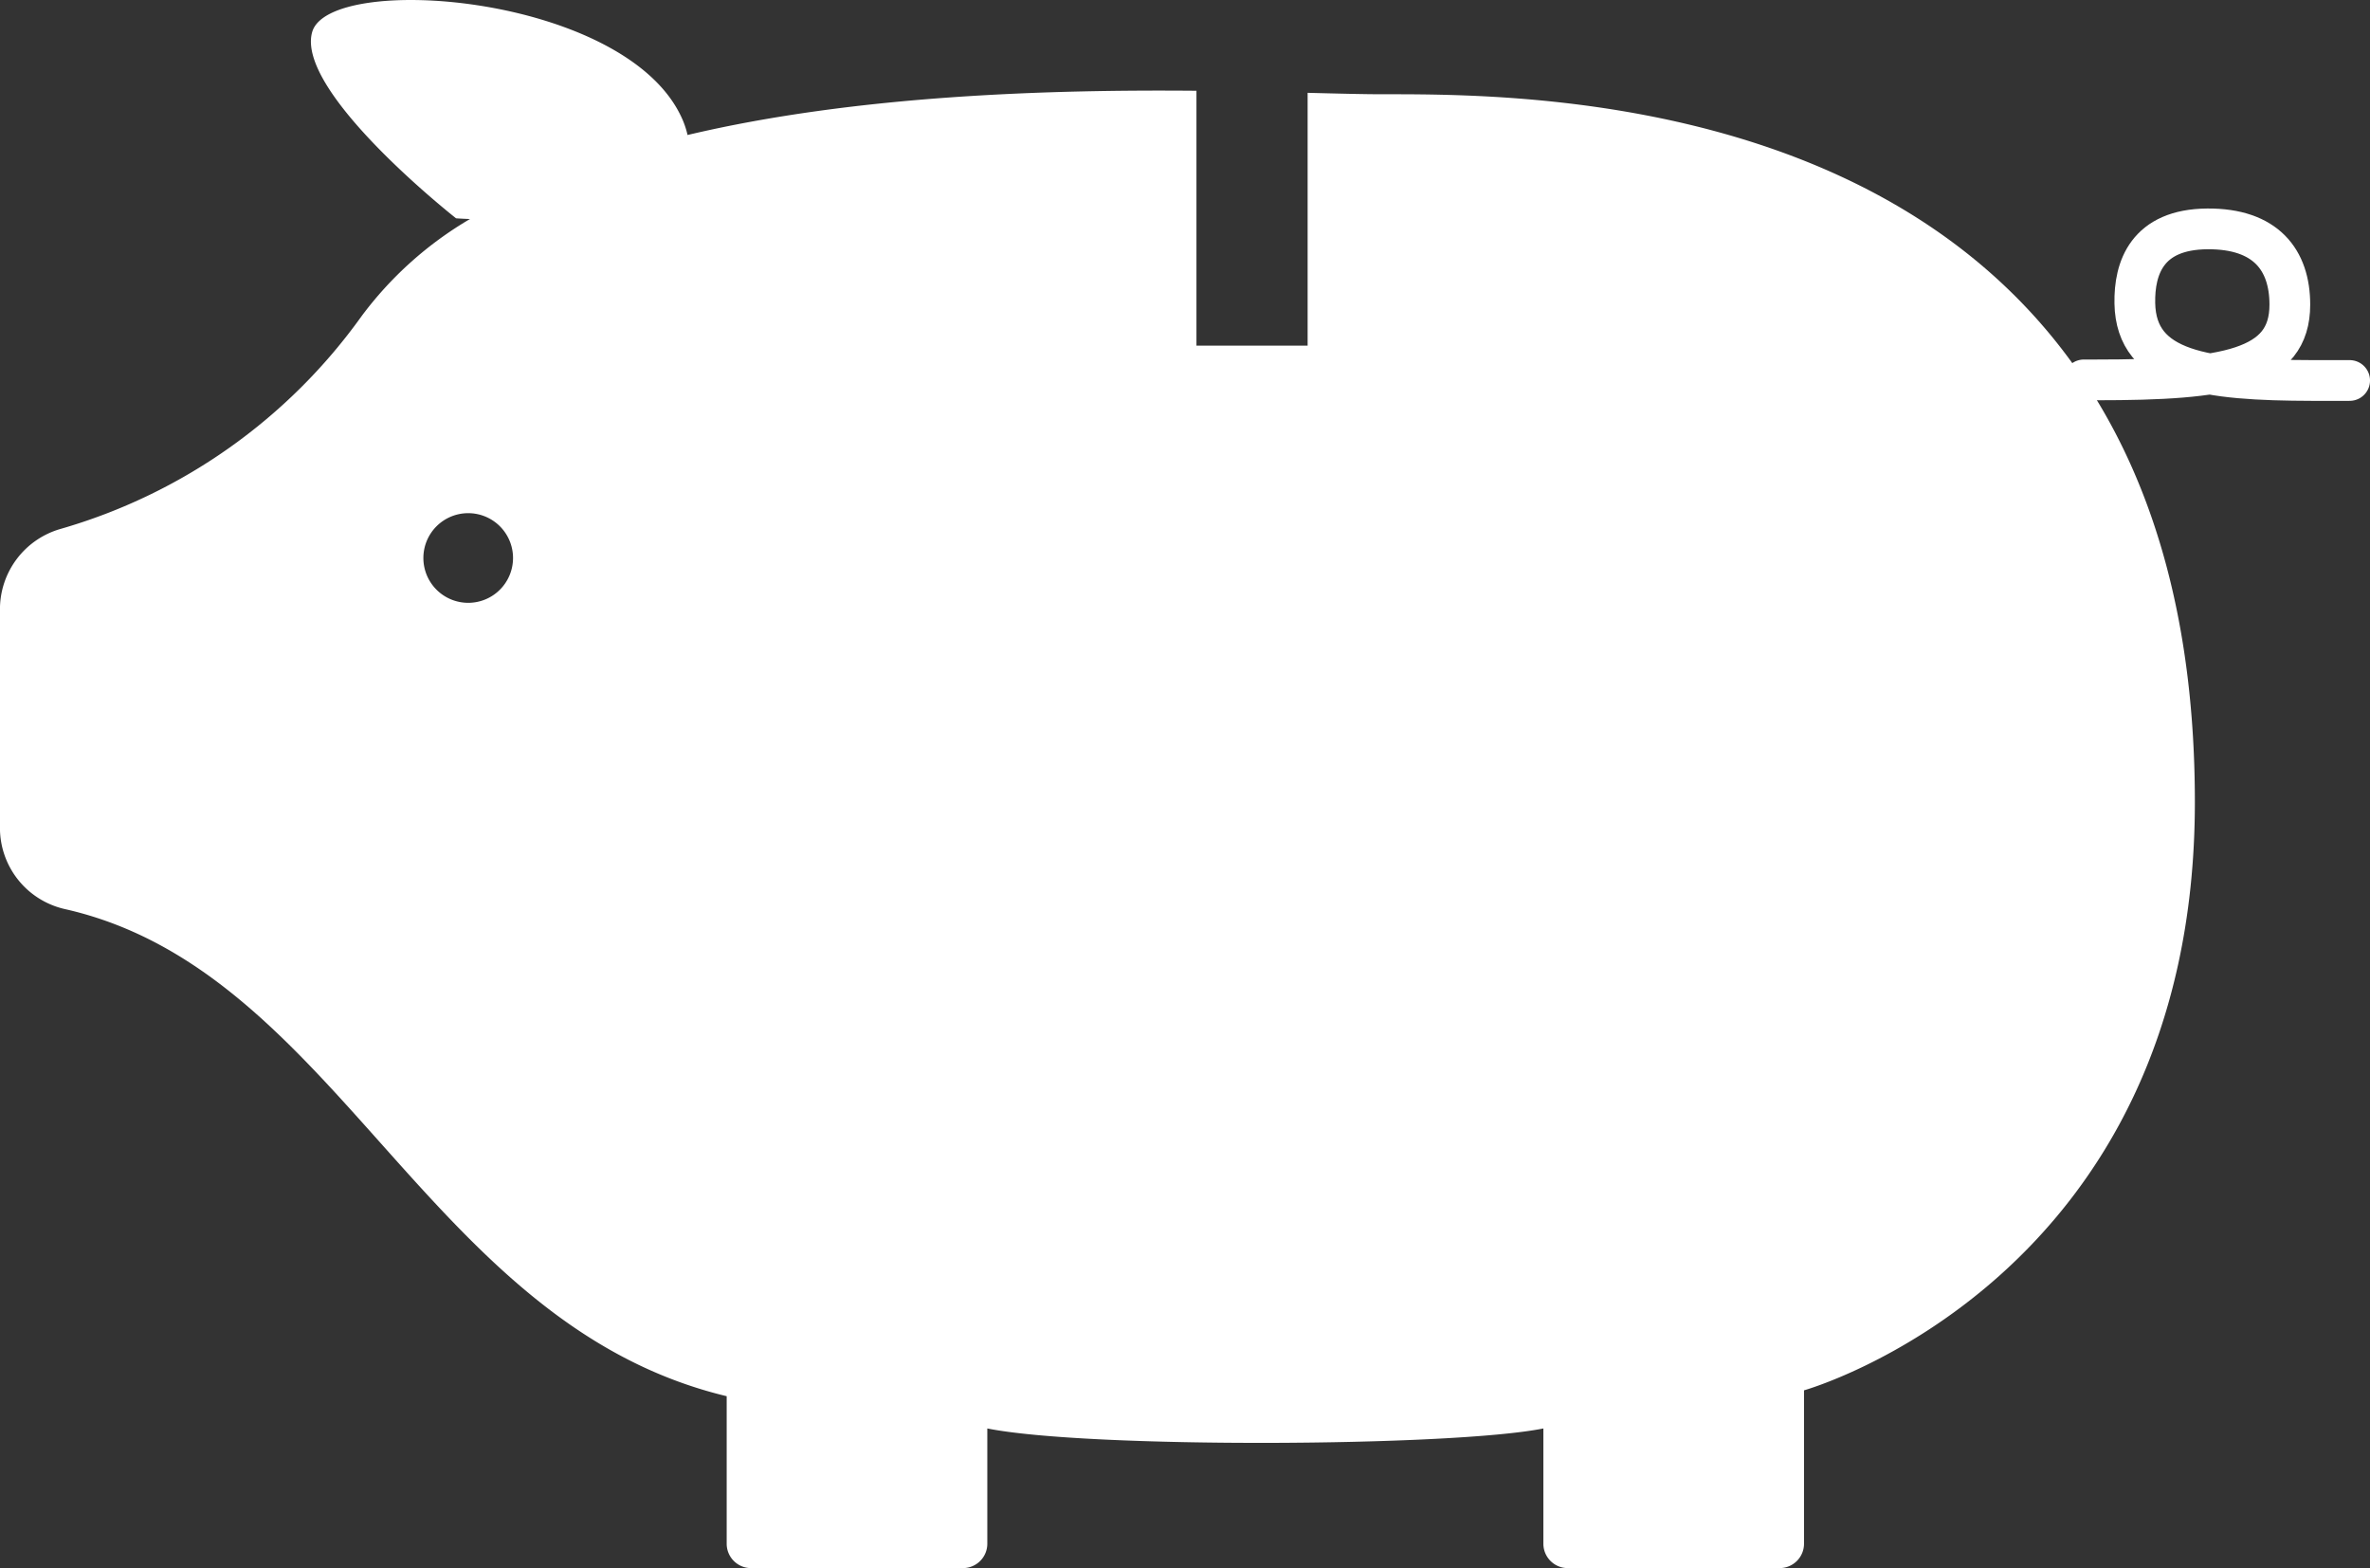 <svg xmlns="http://www.w3.org/2000/svg" width="232.628" height="153.916" viewBox="0 0 232.628 153.916">
  <rect x="0" y="0" width="232.628" height="153.916" fill="#333333" stroke="none"/>
  <g id="pig-str" transform="translate(0 -82.345)">
    <path id="パス_285" data-name="パス 285" d="M960.958,2784.863c0,46.98-38.365,57.747-38.365,57.747v15.055a2.392,2.392,0,0,1-2.391,2.393h-20.8a2.392,2.392,0,0,1-2.391-2.393v-11.313c-8.966,1.793-44.664,1.98-54.581,0v11.313a2.392,2.392,0,0,1-2.391,2.393h-20.8a2.391,2.391,0,0,1-2.391-2.393v-14.479c-29.447-7.071-38.131-41.718-64.9-47.8a8.17,8.17,0,0,1-6.432-7.936v-21.509a8.2,8.2,0,0,1,5.949-7.883A55.06,55.06,0,0,0,781,2737.19a35.844,35.844,0,0,1,10.65-9.55c-.858-.031-1.365-.07-1.365-.07s-15.779-12.389-14.126-18.274,30.483-3.75,36.2,8.249a8.472,8.472,0,0,1,.647,1.848c16.638-3.94,35.646-4.468,49.952-4.342v25.019h10.912v-24.817c3.006.076,5.525.141,7.392.141C897.506,2715.392,960.958,2715,960.958,2784.863Zm-165.081-23.951a4.4,4.4,0,1,0-4.4,4.4A4.4,4.4,0,0,0,795.877,2760.913Z" transform="translate(-745.52 -2623.797)" fill="#fff"/>
    <path id="パス_286" data-name="パス 286" d="M736.626,2738.251h1.241c12.674,0,18.978-1.006,18.978-7.383,0-4.4-2.365-7.476-8.083-7.439-5.946.038-7.194,3.851-7.131,7.3.122,6.7,6.982,7.554,17.365,7.58h3.72" transform="translate(-532.086 -2618.618)" fill="none" stroke="#fff" stroke-linecap="round" stroke-miterlimit="10" stroke-width="3.999"/>
  </g>
</svg>
